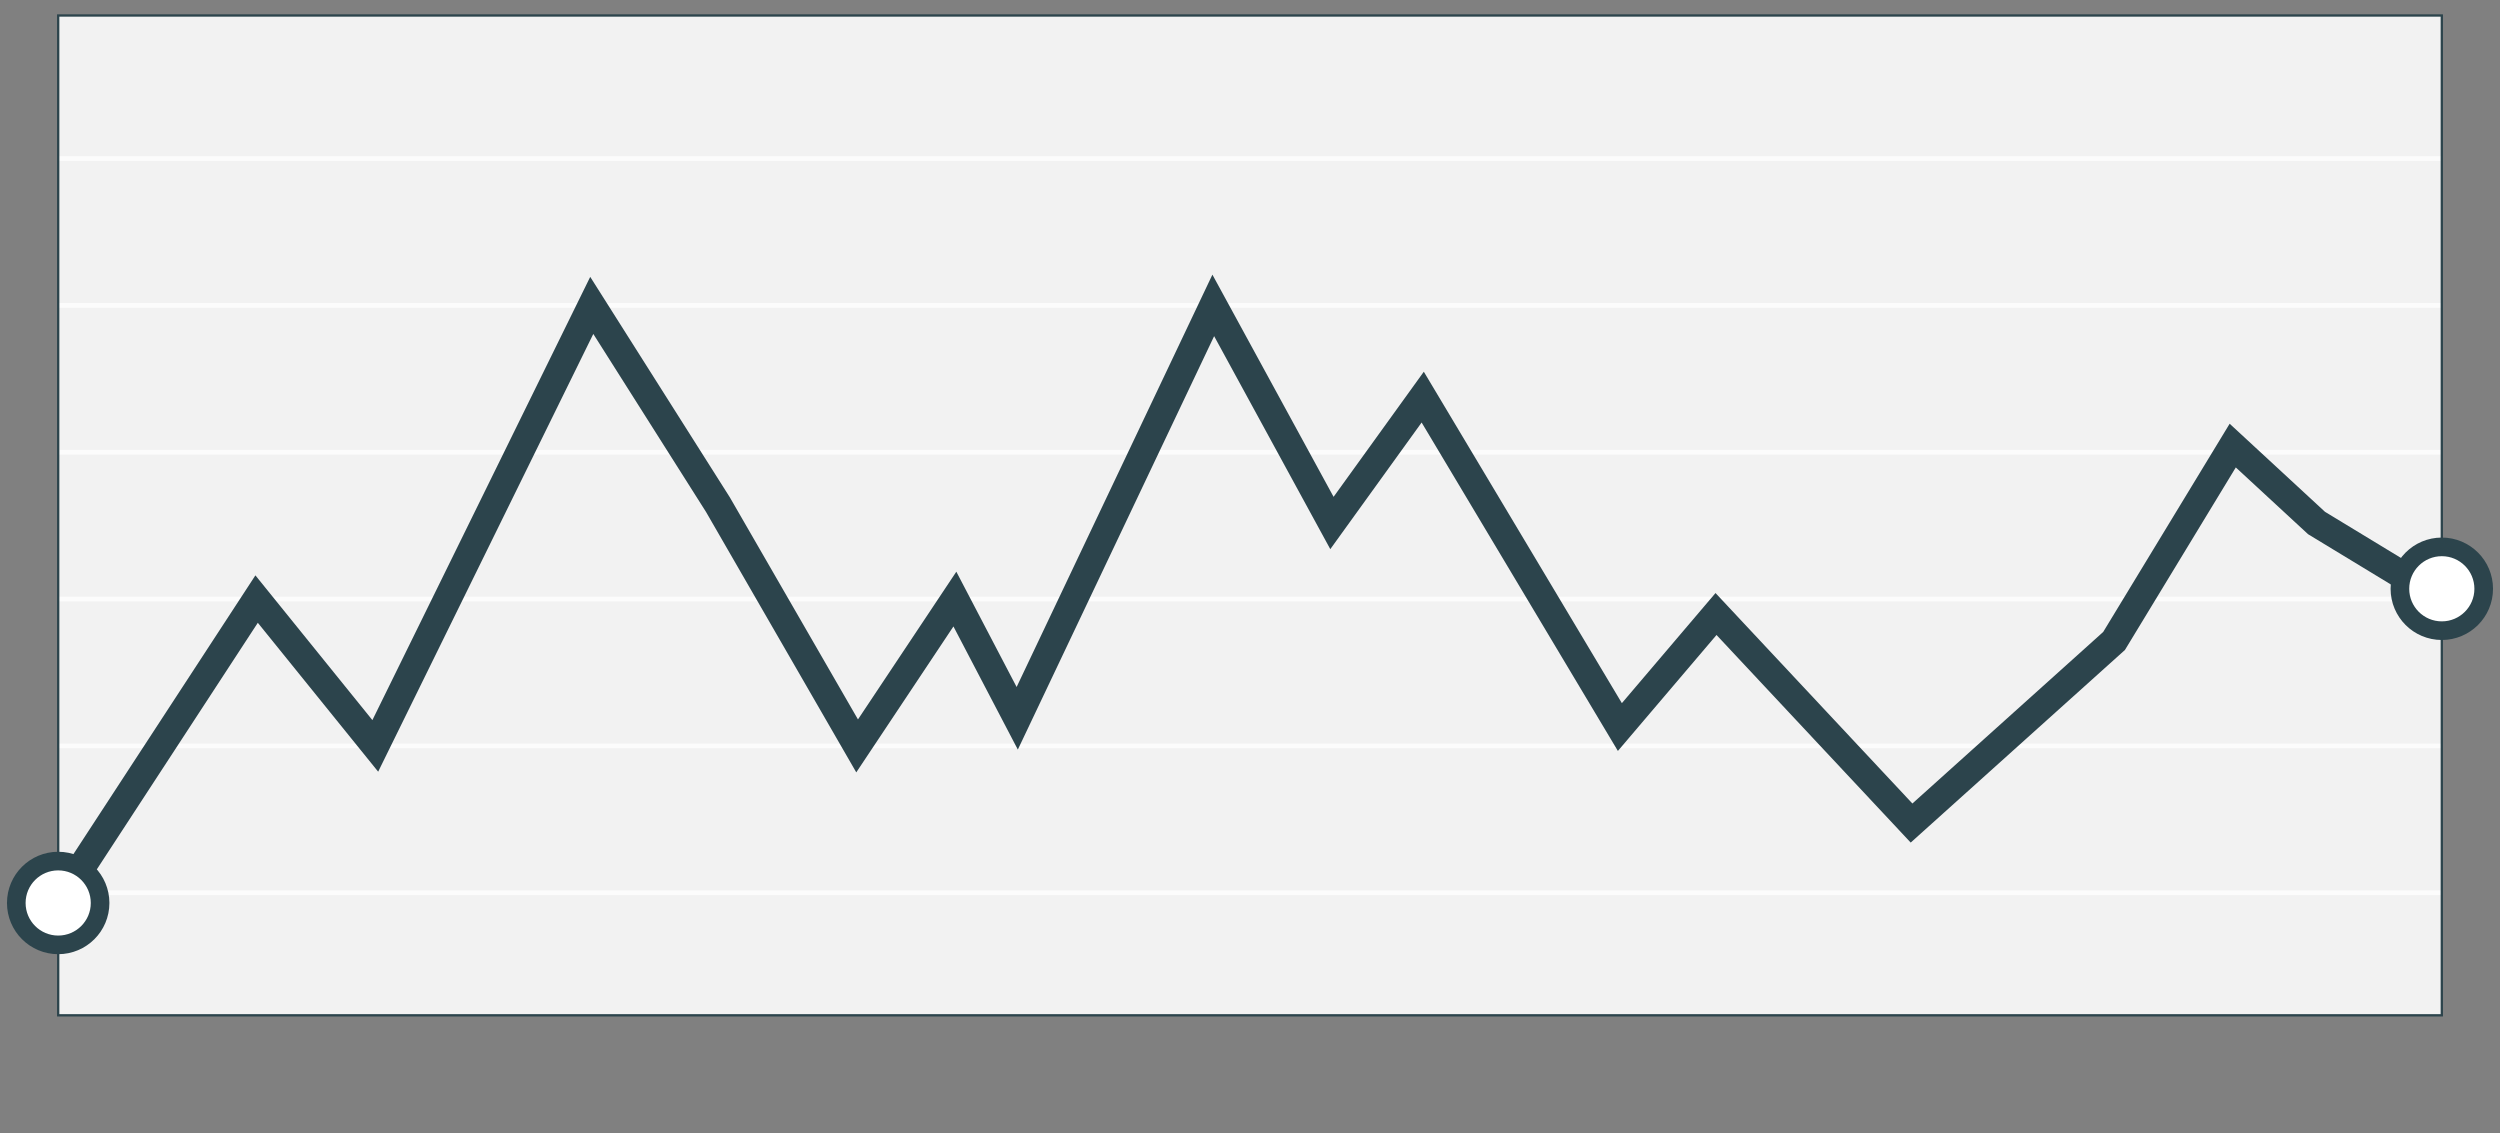 <svg id="Layer_1" data-name="Layer 1" xmlns="http://www.w3.org/2000/svg" viewBox="0 0 537 243.38"><rect x="0" y="0" width="537" height="243.38" fill="#808080" stroke="none"/><defs><style>.cls-1{fill:#f2f2f2;}.cls-2,.cls-3,.cls-4{fill:none;}.cls-2{stroke:#fff;opacity:0.8;}.cls-2,.cls-3,.cls-4,.cls-5{stroke-miterlimit:10;}.cls-3,.cls-4,.cls-5{stroke:#2c444c;}.cls-3{stroke-width:0.5px;}.cls-4{stroke-width:6px;}.cls-5{fill:#fff;stroke-width:4px;}</style></defs><title>risk_volatile</title><rect class="cls-1" x="12.5" y="3.33" width="512" height="214.76"/><line class="cls-2" x1="12.5" y1="191.76" x2="524.5" y2="191.76"/><line class="cls-2" x1="12.5" y1="160.22" x2="524.5" y2="160.22"/><line class="cls-2" x1="12.5" y1="128.68" x2="524.5" y2="128.68"/><line class="cls-2" x1="12.5" y1="97.14" x2="524.5" y2="97.14"/><line class="cls-2" x1="12.5" y1="65.6" x2="524.5" y2="65.6"/><line class="cls-2" x1="12.5" y1="34.06" x2="524.5" y2="34.06"/><rect class="cls-3" x="12.5" y="3.33" width="512" height="214.76"/><polyline class="cls-4" points="12.5 193.96 55.12 128.68 80.61 160.22 127.11 65.6 154.22 108.41 184.11 160.22 205.11 128.68 218.5 154.29 260.61 65.6 286.1 112.34 305.6 85.3 347.95 156.17 368.6 131.89 410.6 176.79 454.1 137.68 479.59 95.71 497.59 112.34 524.5 128.68"/><circle class="cls-5" cx="12.5" cy="193.96" r="9"/><circle class="cls-5" cx="524.5" cy="126.47" r="9"/></svg>